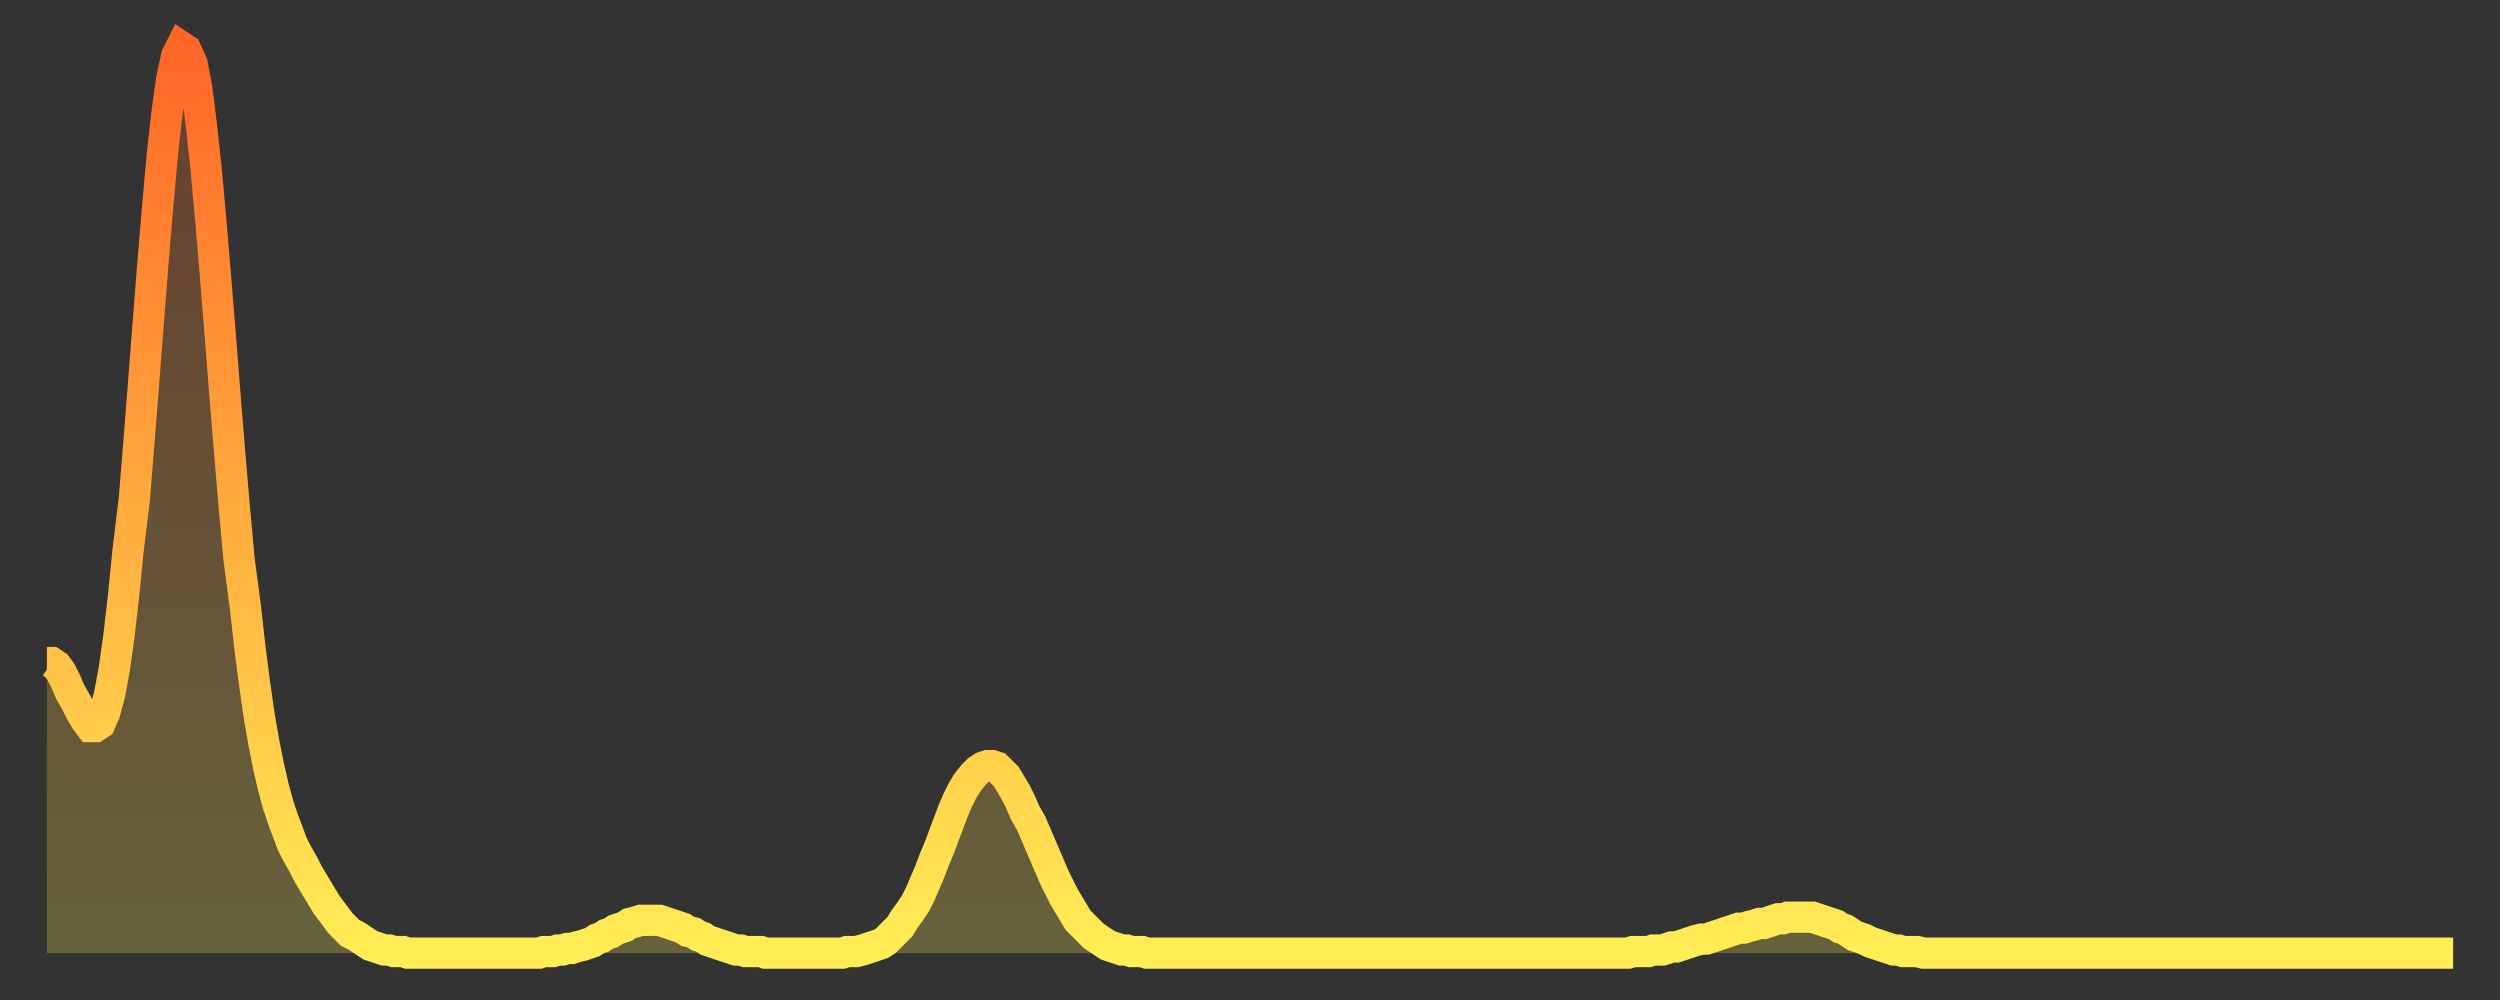 <?xml version="1.0" encoding="utf-8" ?>
<svg baseProfile="full" height="64" version="1.1" width="160" xmlns="http://www.w3.org/2000/svg" xmlns:ev="http://www.w3.org/2001/xml-events" xmlns:xlink="http://www.w3.org/1999/xlink"><rect width="100%" height="100%" fill="#333333" stroke="none"/><defs><linearGradient id="id993398" x1="0" x2="0" y1="0" y2="1"><stop offset="0%" stop-color="#ff6627" /><stop offset="50%" stop-color="#ffaa3e" /><stop offset="100%" stop-color="#ffee55" /></linearGradient></defs><g transform="translate(3,3)"><g><path d="M 0.0 39.4 0.3 39.4 0.6 39.6 0.9 40.0 1.2 40.6 1.5 41.3 1.9 42.0 2.2 42.6 2.5 43.1 2.8 43.5 3.1 43.5 3.4 43.3 3.7 42.6 4.0 41.5 4.3 39.9 4.6 37.8 4.9 35.2 5.2 32.2 5.6 28.9 5.9 25.2 6.2 21.4 6.5 17.5 6.8 13.7 7.1 10.1 7.4 6.8 7.7 4.1 8.0 2.0 8.3 0.6 8.6 0.0 8.9 0.2 9.3 1.1 9.6 2.7 9.9 5.1 10.2 7.9 10.5 11.2 10.8 14.8 11.1 18.5 11.4 22.3 11.7 26.0 12.0 29.5 12.3 32.8 12.7 35.8 13.0 38.5 13.3 40.8 13.6 42.9 13.9 44.6 14.2 46.1 14.5 47.4 14.8 48.5 15.1 49.4 15.4 50.2 15.7 51.0 16.0 51.6 16.4 52.3 16.7 52.9 17.0 53.4 17.3 53.9 17.6 54.4 17.9 54.9 18.2 55.3 18.5 55.7 18.8 56.1 19.1 56.4 19.4 56.7 19.8 56.9 20.1 57.1 20.4 57.3 20.7 57.5 21.0 57.6 21.3 57.7 21.6 57.8 21.9 57.8 22.2 57.9 22.5 57.9 22.8 57.9 23.1 58.0 23.5 58.0 23.8 58.0 24.1 58.0 24.4 58.0 24.7 58.0 25.0 58.0 25.3 58.0 25.6 58.0 25.9 58.0 26.2 58.0 26.5 58.0 26.8 58.0 27.2 58.0 27.5 58.0 27.8 58.0 28.1 58.0 28.4 58.0 28.7 58.0 29.0 58.0 29.3 58.0 29.6 58.0 29.9 58.0 30.2 58.0 30.6 58.0 30.9 58.0 31.2 58.0 31.5 58.0 31.8 57.9 32.1 57.9 32.4 57.9 32.7 57.8 33.0 57.8 33.3 57.7 33.6 57.7 33.9 57.6 34.3 57.5 34.6 57.4 34.9 57.3 35.2 57.1 35.5 57.0 35.8 56.8 36.1 56.7 36.4 56.5 36.7 56.4 37.0 56.3 37.3 56.1 37.7 56.0 38.0 55.9 38.3 55.9 38.6 55.9 38.9 55.9 39.2 55.9 39.5 56.0 39.8 56.1 40.1 56.2 40.4 56.3 40.7 56.4 41.0 56.6 41.4 56.7 41.7 56.9 42.0 57.0 42.3 57.2 42.6 57.3 42.9 57.4 43.2 57.5 43.5 57.6 43.8 57.7 44.1 57.8 44.4 57.8 44.7 57.9 45.1 57.9 45.4 57.9 45.7 57.9 46.0 58.0 46.3 58.0 46.6 58.0 46.9 58.0 47.2 58.0 47.5 58.0 47.8 58.0 48.1 58.0 48.5 58.0 48.8 58.0 49.1 58.0 49.4 58.0 49.7 58.0 50.0 58.0 50.3 58.0 50.6 58.0 50.9 58.0 51.2 57.9 51.5 57.9 51.8 57.9 52.2 57.8 52.5 57.7 52.8 57.6 53.1 57.5 53.4 57.4 53.7 57.2 54.0 56.9 54.3 56.6 54.6 56.3 54.9 55.8 55.2 55.4 55.6 54.8 55.9 54.2 56.2 53.5 56.5 52.8 56.8 52.0 57.1 51.3 57.4 50.5 57.7 49.7 58.0 48.9 58.3 48.2 58.6 47.6 58.9 47.1 59.3 46.6 59.6 46.3 59.9 46.1 60.2 46.0 60.5 46.0 60.8 46.1 61.1 46.4 61.4 46.7 61.7 47.2 62.0 47.7 62.3 48.3 62.6 49.0 63.0 49.7 63.3 50.4 63.6 51.1 63.9 51.8 64.2 52.5 64.5 53.2 64.8 53.8 65.1 54.4 65.4 54.9 65.7 55.4 66.0 55.9 66.4 56.3 66.7 56.6 67.0 56.9 67.3 57.1 67.6 57.3 67.9 57.5 68.2 57.6 68.5 57.7 68.8 57.8 69.1 57.8 69.4 57.9 69.7 57.9 70.1 57.9 70.4 58.0 70.7 58.0 71.0 58.0 71.3 58.0 71.6 58.0 71.9 58.0 72.2 58.0 72.5 58.0 72.8 58.0 73.1 58.0 73.5 58.0 73.8 58.0 74.1 58.0 74.4 58.0 74.7 58.0 75.0 58.0 75.3 58.0 75.6 58.0 75.9 58.0 76.2 58.0 76.5 58.0 76.8 58.0 77.2 58.0 77.5 58.0 77.8 58.0 78.1 58.0 78.4 58.0 78.7 58.0 79.0 58.0 79.3 58.0 79.6 58.0 79.9 58.0 80.2 58.0 80.5 58.0 80.9 58.0 81.2 58.0 81.5 58.0 81.8 58.0 82.1 58.0 82.4 58.0 82.7 58.0 83.0 58.0 83.3 58.0 83.6 58.0 83.9 58.0 84.3 58.0 84.6 58.0 84.9 58.0 85.2 58.0 85.5 58.0 85.8 58.0 86.1 58.0 86.4 58.0 86.7 58.0 87.0 58.0 87.3 58.0 87.6 58.0 88.0 58.0 88.3 58.0 88.6 58.0 88.9 58.0 89.2 58.0 89.5 58.0 89.8 58.0 90.1 58.0 90.4 58.0 90.7 58.0 91.0 58.0 91.4 58.0 91.7 58.0 92.0 58.0 92.3 58.0 92.6 58.0 92.9 58.0 93.2 58.0 93.5 58.0 93.8 58.0 94.1 58.0 94.4 58.0 94.7 58.0 95.1 58.0 95.4 58.0 95.7 58.0 96.0 58.0 96.3 58.0 96.6 58.0 96.9 58.0 97.2 58.0 97.5 58.0 97.8 58.0 98.1 58.0 98.4 58.0 98.8 58.0 99.1 58.0 99.4 58.0 99.7 58.0 100.0 58.0 100.3 58.0 100.6 58.0 100.9 58.0 101.2 58.0 101.5 57.9 101.8 57.9 102.2 57.9 102.5 57.9 102.8 57.8 103.1 57.8 103.4 57.8 103.7 57.7 104.0 57.6 104.3 57.6 104.6 57.5 104.9 57.4 105.2 57.3 105.5 57.2 105.9 57.1 106.2 57.1 106.5 57.0 106.8 56.9 107.1 56.8 107.4 56.7 107.7 56.6 108.0 56.5 108.3 56.4 108.6 56.4 108.9 56.3 109.3 56.2 109.6 56.1 109.9 56.1 110.2 56.0 110.5 55.9 110.8 55.8 111.1 55.8 111.4 55.7 111.7 55.7 112.0 55.7 112.3 55.7 112.6 55.7 113.0 55.7 113.3 55.8 113.6 55.9 113.9 56.0 114.2 56.1 114.5 56.2 114.8 56.4 115.1 56.5 115.4 56.7 115.7 56.9 116.0 57.0 116.3 57.1 116.7 57.3 117.0 57.4 117.3 57.5 117.6 57.6 117.9 57.7 118.2 57.8 118.5 57.8 118.8 57.9 119.1 57.9 119.4 57.9 119.7 57.9 120.1 58.0 120.4 58.0 120.7 58.0 121.0 58.0 121.3 58.0 121.6 58.0 121.9 58.0 122.2 58.0 122.5 58.0 122.8 58.0 123.1 58.0 123.4 58.0 123.8 58.0 124.1 58.0 124.4 58.0 124.7 58.0 125.0 58.0 125.3 58.0 125.6 58.0 125.9 58.0 126.2 58.0 126.5 58.0 126.8 58.0 127.2 58.0 127.5 58.0 127.8 58.0 128.1 58.0 128.4 58.0 128.7 58.0 129.0 58.0 129.3 58.0 129.6 58.0 129.9 58.0 130.2 58.0 130.5 58.0 130.9 58.0 131.2 58.0 131.5 58.0 131.8 58.0 132.1 58.0 132.4 58.0 132.7 58.0 133.0 58.0 133.3 58.0 133.6 58.0 133.9 58.0 134.2 58.0 134.6 58.0 134.9 58.0 135.2 58.0 135.5 58.0 135.8 58.0 136.1 58.0 136.4 58.0 136.7 58.0 137.0 58.0 137.3 58.0 137.6 58.0 138.0 58.0 138.3 58.0 138.6 58.0 138.9 58.0 139.2 58.0 139.5 58.0 139.8 58.0 140.1 58.0 140.4 58.0 140.7 58.0 141.0 58.0 141.3 58.0 141.7 58.0 142.0 58.0 142.3 58.0 142.6 58.0 142.9 58.0 143.2 58.0 143.5 58.0 143.8 58.0 144.1 58.0 144.4 58.0 144.7 58.0 145.1 58.0 145.4 58.0 145.7 58.0 146.0 58.0 146.3 58.0 146.6 58.0 146.9 58.0 147.2 58.0 147.5 58.0 147.8 58.0 148.1 58.0 148.4 58.0 148.8 58.0 149.1 58.0 149.4 58.0 149.7 58.0 150.0 58.0 150.3 58.0 150.6 58.0 150.9 58.0 151.2 58.0 151.5 58.0 151.8 58.0 152.1 58.0 152.5 58.0 152.8 58.0 153.1 58.0 153.4 58.0 153.7 58.0 154.0 58.0" fill="none" id="graph-curve" opacity="1" stroke="url(#id993398)" stroke-width="2" /><path d="M 0 58 L 0.0 39.4 0.3 39.4 0.6 39.6 0.9 40.0 1.2 40.6 1.5 41.3 1.9 42.0 2.2 42.6 2.5 43.1 2.8 43.5 3.1 43.5 3.4 43.3 3.7 42.6 4.0 41.5 4.3 39.9 4.6 37.8 4.9 35.2 5.2 32.2 5.6 28.9 5.9 25.2 6.2 21.4 6.5 17.5 6.8 13.7 7.1 10.1 7.4 6.8 7.7 4.1 8.0 2.0 8.3 0.6 8.6 0.0 8.9 0.2 9.3 1.1 9.6 2.7 9.9 5.1 10.2 7.9 10.5 11.2 10.8 14.8 11.1 18.5 11.4 22.3 11.7 26.0 12.0 29.5 12.3 32.8 12.7 35.8 13.0 38.5 13.3 40.8 13.6 42.9 13.9 44.6 14.2 46.1 14.5 47.4 14.8 48.5 15.1 49.4 15.4 50.2 15.7 51.0 16.0 51.6 16.4 52.3 16.7 52.9 17.0 53.4 17.3 53.9 17.6 54.4 17.9 54.9 18.2 55.3 18.5 55.7 18.8 56.1 19.1 56.4 19.4 56.7 19.8 56.9 20.1 57.1 20.4 57.3 20.7 57.5 21.0 57.6 21.3 57.7 21.6 57.8 21.9 57.8 22.2 57.9 22.5 57.9 22.8 57.9 23.1 58.0 23.5 58.0 23.8 58.0 24.1 58.0 24.4 58.0 24.7 58.0 25.0 58.0 25.3 58.0 25.6 58.0 25.9 58.0 26.2 58.0 26.5 58.0 26.8 58.0 27.2 58.0 27.5 58.0 27.8 58.0 28.1 58.0 28.4 58.0 28.7 58.0 29.0 58.0 29.3 58.0 29.6 58.0 29.9 58.0 30.2 58.0 30.6 58.0 30.9 58.0 31.2 58.0 31.5 58.0 31.8 57.9 32.1 57.9 32.4 57.9 32.7 57.8 33.0 57.8 33.3 57.7 33.6 57.7 33.9 57.6 34.3 57.5 34.6 57.4 34.9 57.3 35.2 57.1 35.5 57.0 35.8 56.8 36.1 56.7 36.4 56.5 36.7 56.4 37.0 56.3 37.3 56.1 37.7 56.0 38.0 55.9 38.3 55.9 38.6 55.9 38.9 55.9 39.2 55.9 39.5 56.0 39.8 56.1 40.1 56.2 40.4 56.3 40.7 56.4 41.0 56.6 41.4 56.7 41.7 56.9 42.0 57.0 42.3 57.2 42.6 57.3 42.9 57.4 43.2 57.5 43.5 57.6 43.8 57.7 44.1 57.8 44.4 57.8 44.7 57.9 45.1 57.9 45.4 57.9 45.7 57.9 46.0 58.0 46.3 58.0 46.6 58.0 46.9 58.0 47.2 58.0 47.5 58.0 47.8 58.0 48.1 58.0 48.5 58.0 48.8 58.0 49.1 58.0 49.4 58.0 49.7 58.0 50.0 58.0 50.3 58.0 50.6 58.0 50.9 58.0 51.2 57.9 51.5 57.9 51.8 57.9 52.2 57.8 52.5 57.7 52.8 57.6 53.1 57.5 53.4 57.4 53.7 57.2 54.0 56.9 54.3 56.6 54.6 56.3 54.9 55.8 55.2 55.4 55.6 54.8 55.9 54.2 56.2 53.5 56.5 52.8 56.8 52.0 57.1 51.3 57.4 50.5 57.7 49.7 58.0 48.9 58.3 48.2 58.6 47.6 58.9 47.1 59.3 46.6 59.6 46.3 59.9 46.1 60.2 46.0 60.5 46.0 60.8 46.1 61.1 46.4 61.4 46.7 61.7 47.2 62.0 47.7 62.3 48.3 62.6 49.0 63.0 49.7 63.3 50.4 63.6 51.1 63.9 51.8 64.2 52.5 64.5 53.2 64.8 53.8 65.1 54.4 65.4 54.9 65.7 55.4 66.0 55.9 66.4 56.3 66.7 56.6 67.0 56.9 67.3 57.1 67.6 57.3 67.9 57.5 68.2 57.6 68.5 57.7 68.8 57.8 69.1 57.8 69.4 57.9 69.7 57.9 70.1 57.9 70.4 58.0 70.7 58.0 71.0 58.0 71.3 58.0 71.6 58.0 71.9 58.0 72.2 58.0 72.5 58.0 72.8 58.0 73.1 58.0 73.5 58.0 73.8 58.0 74.1 58.0 74.4 58.0 74.7 58.0 75.0 58.0 75.3 58.0 75.6 58.0 75.9 58.0 76.2 58.0 76.5 58.0 76.8 58.0 77.2 58.0 77.5 58.0 77.8 58.0 78.1 58.0 78.4 58.0 78.7 58.0 79.0 58.0 79.3 58.0 79.6 58.0 79.9 58.0 80.2 58.0 80.5 58.0 80.9 58.0 81.2 58.0 81.5 58.0 81.8 58.0 82.1 58.0 82.4 58.0 82.7 58.0 83.0 58.0 83.3 58.0 83.6 58.0 83.9 58.0 84.3 58.0 84.6 58.0 84.9 58.0 85.2 58.0 85.5 58.0 85.8 58.0 86.1 58.0 86.4 58.0 86.7 58.0 87.0 58.0 87.3 58.0 87.6 58.0 88.0 58.0 88.3 58.0 88.6 58.0 88.9 58.0 89.2 58.0 89.5 58.0 89.8 58.0 90.1 58.0 90.4 58.0 90.7 58.0 91.0 58.0 91.4 58.0 91.7 58.0 92.0 58.0 92.3 58.0 92.6 58.0 92.9 58.0 93.2 58.0 93.5 58.0 93.8 58.0 94.1 58.0 94.4 58.0 94.7 58.0 95.1 58.0 95.4 58.0 95.7 58.0 96.0 58.0 96.3 58.0 96.6 58.0 96.9 58.0 97.2 58.0 97.5 58.0 97.8 58.0 98.1 58.0 98.4 58.0 98.8 58.0 99.1 58.0 99.4 58.0 99.7 58.0 100.0 58.0 100.3 58.0 100.6 58.0 100.9 58.0 101.2 58.0 101.5 57.9 101.8 57.9 102.2 57.9 102.5 57.9 102.8 57.8 103.1 57.8 103.4 57.8 103.7 57.7 104.0 57.6 104.3 57.6 104.6 57.5 104.9 57.4 105.2 57.3 105.5 57.2 105.9 57.1 106.2 57.1 106.5 57.0 106.8 56.9 107.1 56.8 107.4 56.7 107.7 56.6 108.0 56.5 108.3 56.4 108.6 56.4 108.9 56.3 109.3 56.2 109.6 56.1 109.9 56.1 110.2 56.0 110.5 55.9 110.8 55.8 111.1 55.8 111.4 55.7 111.7 55.7 112.0 55.7 112.3 55.7 112.6 55.7 113.0 55.7 113.3 55.8 113.6 55.9 113.9 56.0 114.2 56.1 114.5 56.2 114.8 56.4 115.1 56.5 115.4 56.7 115.7 56.9 116.0 57.0 116.3 57.1 116.7 57.3 117.0 57.4 117.3 57.5 117.6 57.6 117.9 57.7 118.2 57.8 118.5 57.8 118.8 57.9 119.1 57.9 119.4 57.9 119.7 57.9 120.1 58.0 120.4 58.0 120.7 58.0 121.0 58.0 121.3 58.0 121.6 58.0 121.9 58.0 122.2 58.0 122.5 58.0 122.8 58.0 123.1 58.0 123.4 58.0 123.8 58.0 124.1 58.0 124.4 58.0 124.7 58.0 125.0 58.0 125.3 58.0 125.6 58.0 125.9 58.0 126.2 58.0 126.5 58.0 126.8 58.0 127.2 58.0 127.5 58.0 127.8 58.0 128.1 58.0 128.4 58.0 128.7 58.0 129.0 58.0 129.3 58.0 129.6 58.0 129.9 58.0 130.2 58.0 130.5 58.0 130.9 58.0 131.2 58.0 131.5 58.0 131.8 58.0 132.1 58.0 132.4 58.0 132.7 58.0 133.0 58.0 133.3 58.0 133.6 58.0 133.9 58.0 134.2 58.0 134.6 58.0 134.9 58.0 135.2 58.0 135.5 58.0 135.8 58.0 136.1 58.0 136.4 58.0 136.7 58.0 137.0 58.0 137.3 58.0 137.6 58.0 138.0 58.0 138.3 58.0 138.6 58.0 138.9 58.0 139.2 58.0 139.5 58.0 139.8 58.0 140.1 58.0 140.4 58.0 140.7 58.0 141.0 58.0 141.3 58.0 141.7 58.0 142.0 58.0 142.3 58.0 142.6 58.0 142.9 58.0 143.2 58.0 143.5 58.0 143.8 58.0 144.1 58.0 144.4 58.0 144.7 58.0 145.1 58.0 145.4 58.0 145.7 58.0 146.0 58.0 146.3 58.0 146.6 58.0 146.9 58.0 147.2 58.0 147.5 58.0 147.8 58.0 148.1 58.0 148.4 58.0 148.8 58.0 149.1 58.0 149.4 58.0 149.7 58.0 150.0 58.0 150.3 58.0 150.6 58.0 150.9 58.0 151.2 58.0 151.5 58.0 151.8 58.0 152.1 58.0 152.5 58.0 152.8 58.0 153.1 58.0 153.4 58.0 153.7 58.0 154.0 58.0 154 58" fill="url(#id993398)" fill-opacity=".25" id="graph-shadow" /></g></g></svg>